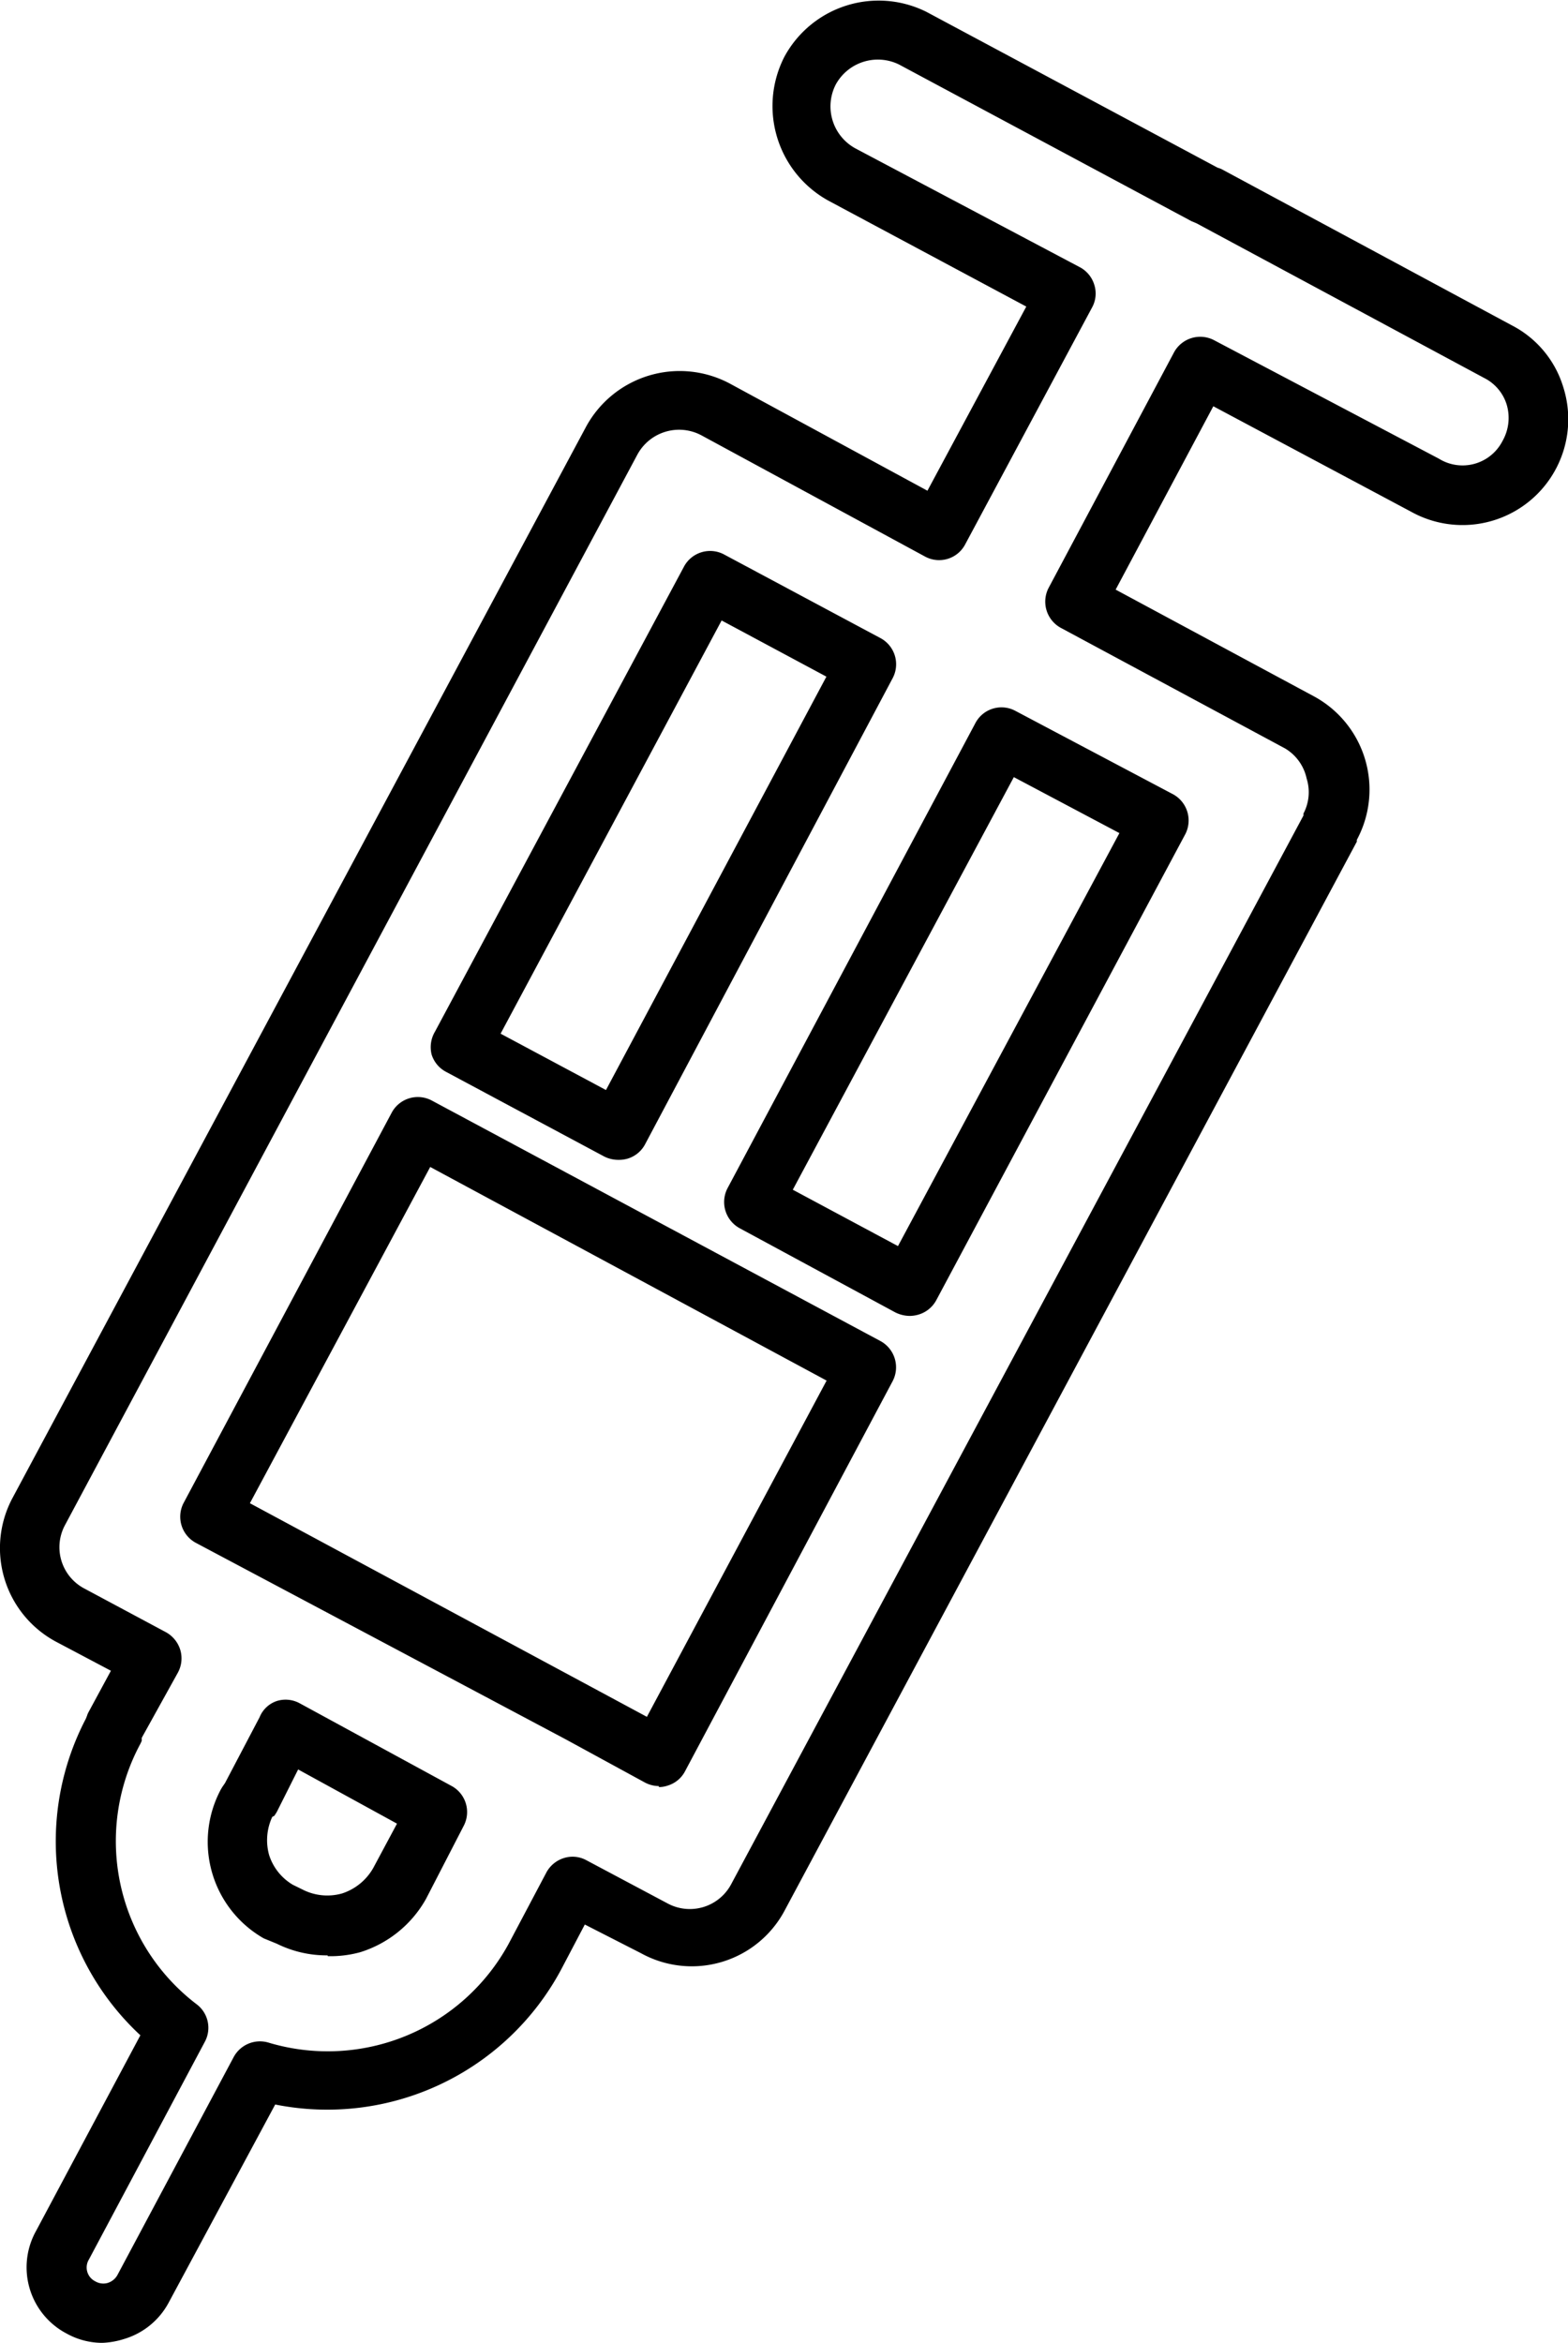 <svg xmlns="http://www.w3.org/2000/svg" viewBox="0 0 79.31 118.45"><title>fa-szczepienia</title><path d="M5.17,118.45a3.72,3.72,0,0,1-1.8-.47,3.78,3.78,0,0,1-1.54-5.2L7.1,102.9a13.38,13.38,0,0,1-2.76-16l.06-.15a1,1,0,0,1,.09-.21l1.12-2.07L2.83,83a5.37,5.37,0,0,1-2.2-7.26l29-54.14a5.39,5.39,0,0,1,7.28-2.21l10,5.42,5-9.31-10-5.35a5.46,5.46,0,0,1-2.23-7.29A5.42,5.42,0,0,1,46.86.6h0L61.59,8.48a1.09,1.09,0,0,1,.27.11l14.61,7.86a5.21,5.21,0,0,1,2.6,3.12,5.35,5.35,0,0,1-7.7,6.3l-10-5.33-4.94,9.27,10,5.38a5.36,5.36,0,0,1,2.2,7.27l0,.09-28.92,54a5.32,5.32,0,0,1-7.29,2.2L29.58,97.3l-1.21,2.3a13.42,13.42,0,0,1-14.45,6.8l-5.38,10a3.78,3.78,0,0,1-2.28,1.86A4.11,4.11,0,0,1,5.17,118.45Zm2-30.59,0,.15a2,2,0,0,1-.1.21,10.37,10.37,0,0,0,2.86,13.1,1.49,1.49,0,0,1,.43,1.91l-5.86,11a.78.78,0,0,0,.32,1.11.8.8,0,0,0,.63.08.85.85,0,0,0,.49-.4L11.82,104a1.51,1.51,0,0,1,1.76-.73,10.42,10.42,0,0,0,12.15-5l1.9-3.59a1.52,1.52,0,0,1,.89-.74,1.46,1.46,0,0,1,1.14.11l4.1,2.18a2.37,2.37,0,0,0,3.24-1l28.93-54s0-.09,0-.1a2.31,2.31,0,0,0,.16-1.77A2.34,2.34,0,0,0,65,37.84l-11.35-6.1a1.51,1.51,0,0,1-.62-2L59.39,17.8a1.51,1.51,0,0,1,2-.61l11.39,6A2.27,2.27,0,0,0,76,22.29a2.36,2.36,0,0,0,.21-1.83,2.25,2.25,0,0,0-1.14-1.35L60.52,11.29l-.26-.11L45.47,3.26a2.43,2.43,0,0,0-3.19,1,2.42,2.42,0,0,0,1,3.25l11.34,6a1.5,1.5,0,0,1,.73.89,1.46,1.46,0,0,1-.11,1.14l-6.43,12a1.49,1.49,0,0,1-2,.61L35.46,22a2.4,2.4,0,0,0-3.23,1L3.28,77.12a2.36,2.36,0,0,0,1,3.2l4.11,2.2a1.53,1.53,0,0,1,.73.9A1.51,1.51,0,0,1,9,84.56Zm9.4,11A5.68,5.68,0,0,1,14,98.27L13.34,98a5.62,5.62,0,0,1-2.18-7.51,2.39,2.39,0,0,1,.13-.21l.09-.13,1.75-3.33A1.43,1.43,0,0,1,14,86a1.49,1.49,0,0,1,1.15.11l7.7,4.19a1.5,1.5,0,0,1,.61,2L21.55,96a5.78,5.78,0,0,1-3.33,2.7A5.66,5.66,0,0,1,16.58,98.9Zm-2.8-7a2.79,2.79,0,0,0-.16,1.92,2.7,2.7,0,0,0,1.2,1.51l.49.24a2.75,2.75,0,0,0,2,.2,2.81,2.81,0,0,0,1.58-1.29l1.2-2.24-5-2.74L14,91.61l-.12.19Zm-1.12-1h0Zm20.67-.56a1.52,1.52,0,0,1-.72-.19l-4-2.18L9.9,78a1.5,1.5,0,0,1-.62-2L19.82,56.24a1.5,1.5,0,0,1,2-.61L44.55,67.81a1.51,1.51,0,0,1,.61,2L34.65,89.55a1.47,1.47,0,0,1-.89.73A1.29,1.29,0,0,1,33.33,90.35ZM12.64,76,32.72,86.8l9.09-17L21.76,59ZM46,66.53a1.67,1.67,0,0,1-.72-.18L37.4,62.09a1.51,1.51,0,0,1-.61-2L49.34,36.55a1.49,1.49,0,0,1,2-.62l8,4.23a1.51,1.51,0,0,1,.62,2L47.36,65.73a1.5,1.5,0,0,1-.89.73A1.61,1.61,0,0,1,46,66.53Zm-5.9-6.38L45.42,63l11.2-20.88-5.34-2.83Zm-8.83-1.51a1.58,1.58,0,0,1-.71-.17l-8-4.28a1.49,1.49,0,0,1-.73-.88A1.54,1.54,0,0,1,22,52.16L34.6,28.64a1.5,1.5,0,0,1,2-.62l7.95,4.25a1.5,1.5,0,0,1,.61,2L32.63,57.85a1.48,1.48,0,0,1-.89.73A1.54,1.54,0,0,1,31.31,58.64Zm-5.95-6.38,5.33,2.85,11.15-20.9-5.3-2.84Z"/></svg>